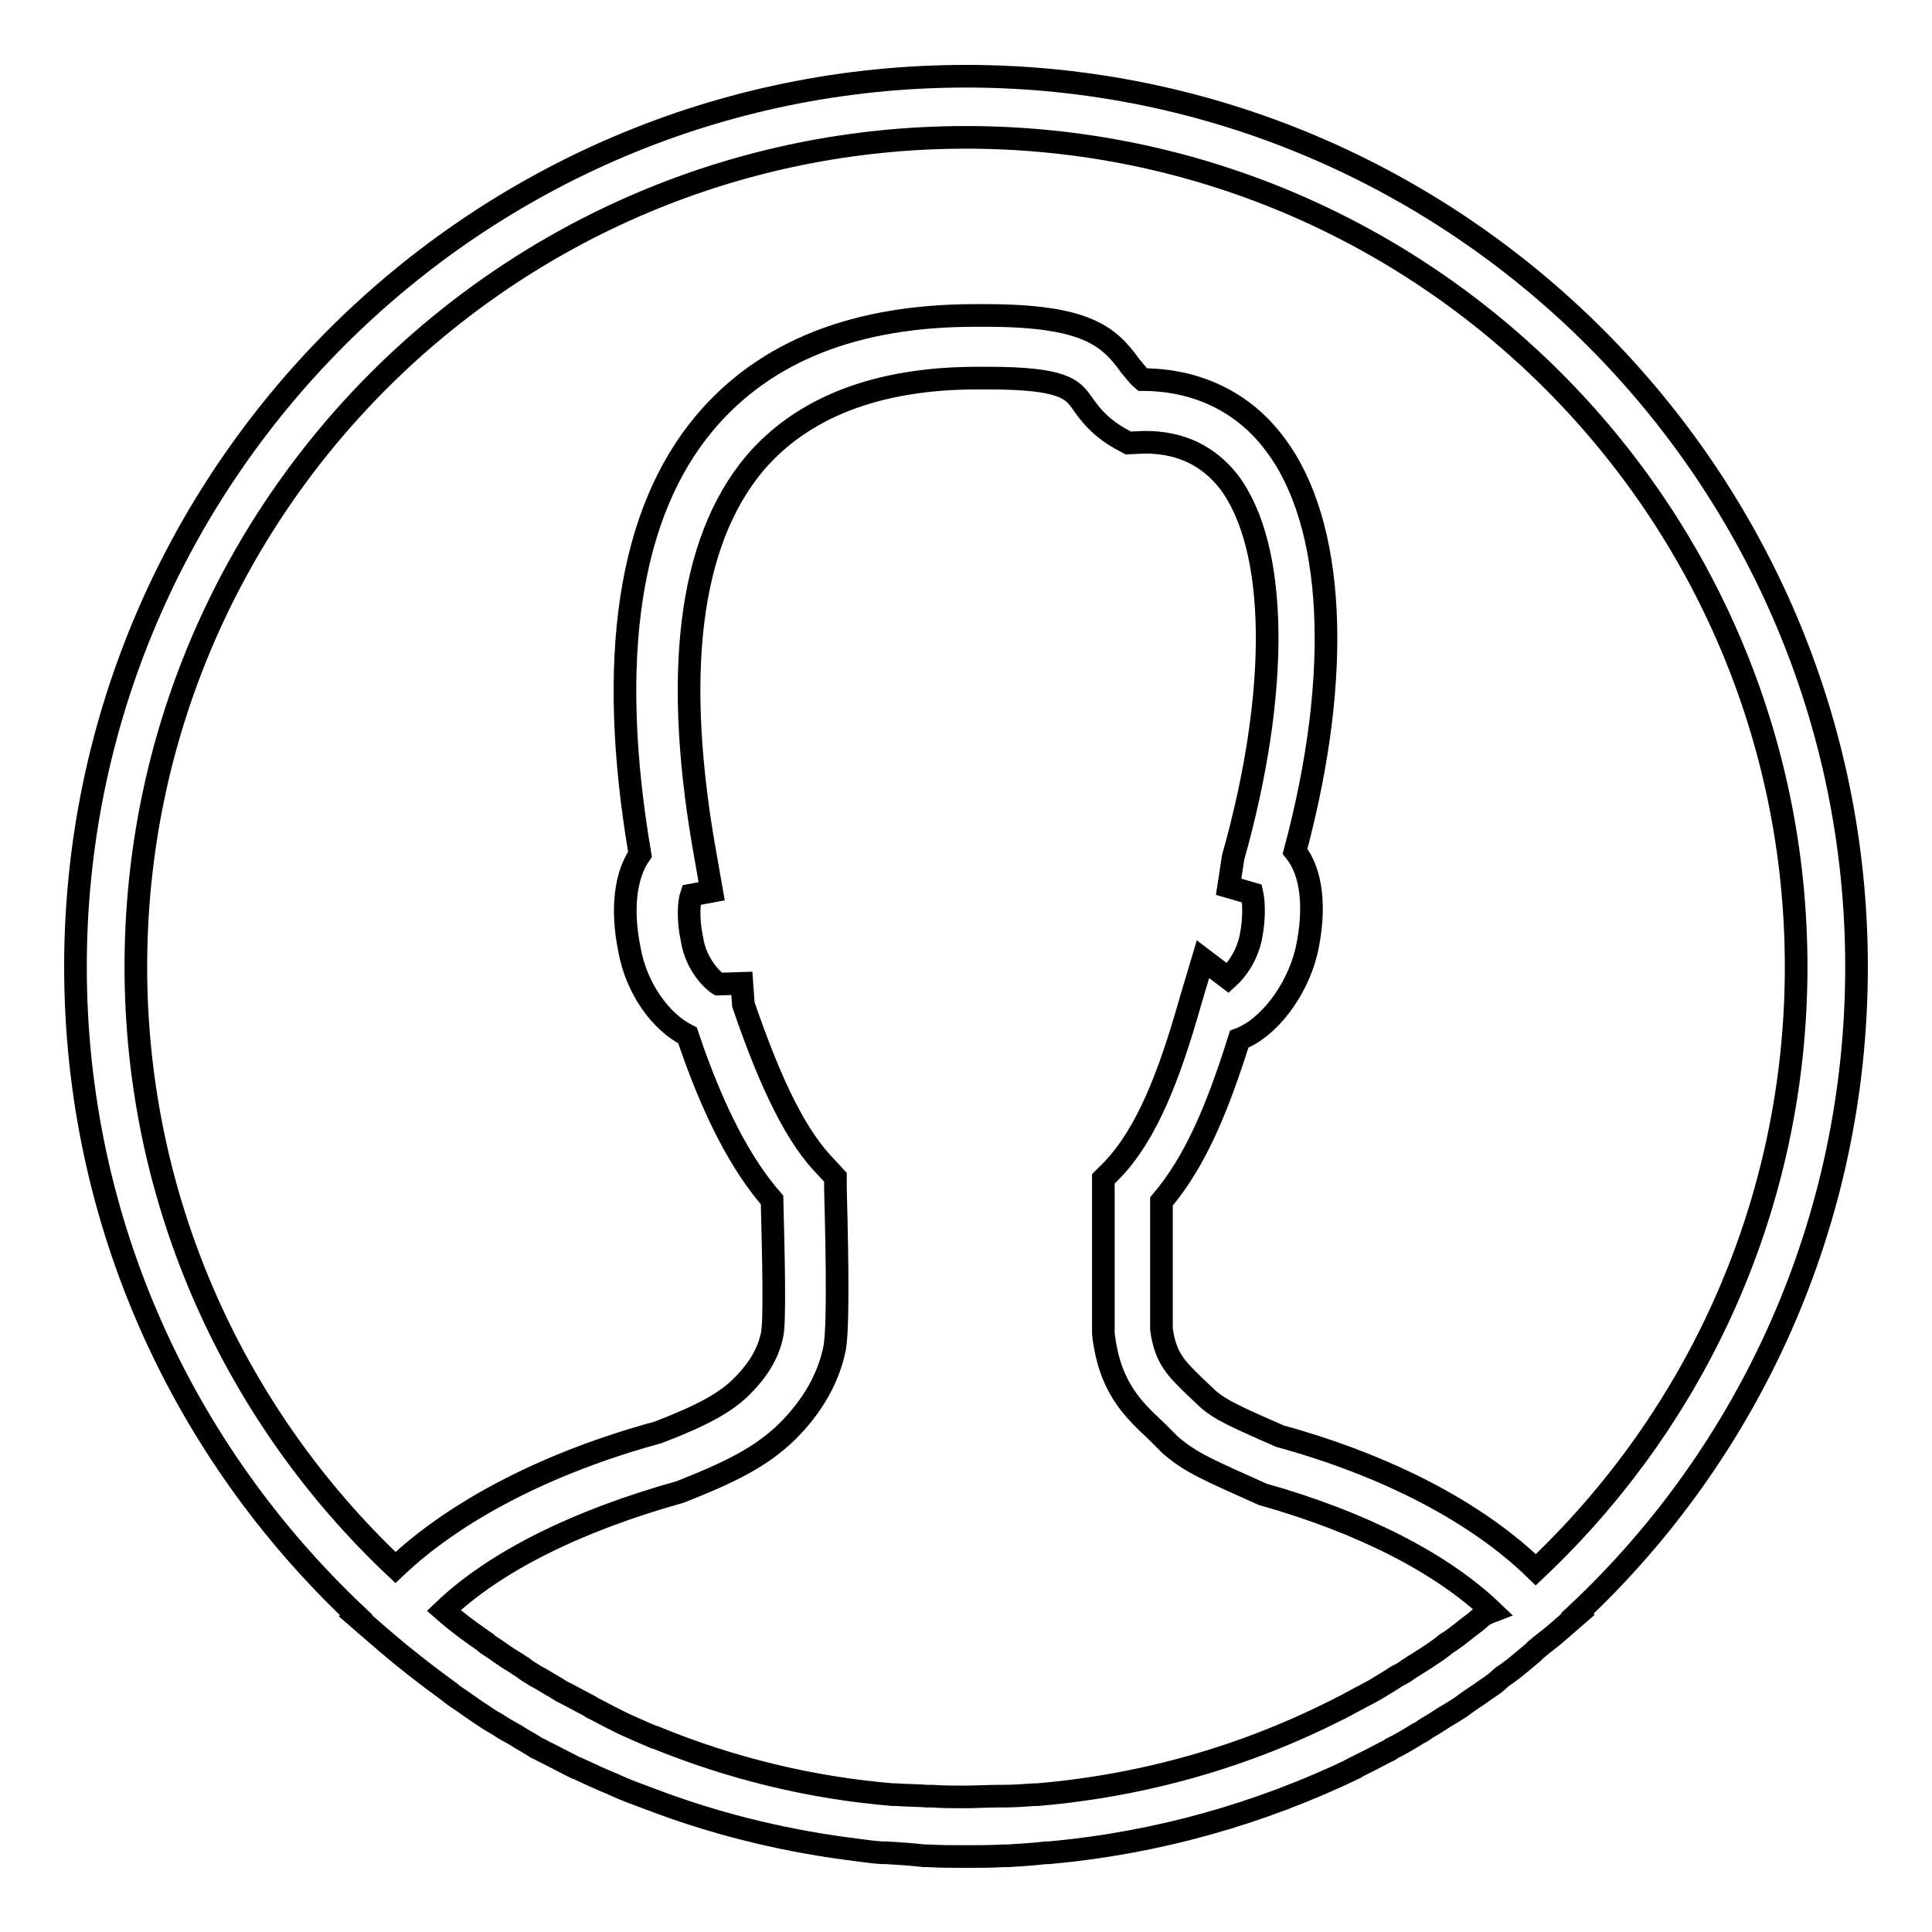 <?xml version="1.0" encoding="utf-8"?>
<!-- Svg Vector Icons : http://www.onlinewebfonts.com/icon -->
<!DOCTYPE svg PUBLIC "-//W3C//DTD SVG 1.1//EN" "http://www.w3.org/Graphics/SVG/1.1/DTD/svg11.dtd">
<svg version="1.1" xmlns="http://www.w3.org/2000/svg" xmlns:xlink="http://www.w3.org/1999/xlink" x="0px" y="0px" viewBox="0 0 256 256" enable-background="new 0 0 256 256" xml:space="preserve">
<g><g><path stroke-width="3" fill-opacity="0" stroke="#000000"  d="M246,128.1c0-65-53-118-118-118c-65.1,0-118,53-118,118c0,33.9,14.3,64.3,37.2,85.9l-0.1,0.1l3,2.6c3.1,2.7,6.3,5.2,9.6,7.6c0.2,0.2,0.5,0.4,0.8,0.6c1.2,0.8,2.4,1.7,3.5,2.4c0.7,0.5,1.4,0.9,2.1,1.3c0.7,0.5,1.5,0.9,2.2,1.3c0.9,0.6,1.9,1.1,2.8,1.7c0.5,0.2,0.9,0.5,1.4,0.7c1.2,0.6,2.5,1.3,3.7,1.9c0.1,0.1,0.4,0.1,0.5,0.2c1.5,0.7,3,1.4,4.5,2c0.1,0,0.1,0.1,0.2,0.1c1.5,0.7,3.2,1.3,4.8,1.9l0,0c8.1,3.1,16.8,5.3,25.6,6.5l0,0c1.7,0.2,3.4,0.5,5.1,0.6c0.1,0,0.2,0,0.5,0c1.7,0.1,3.3,0.2,5,0.4c0.1,0,0.4,0,0.5,0c1.7,0.1,3.3,0.1,5.1,0.1c1.7,0,3.3,0,5.1-0.1c0.1,0,0.4,0,0.5,0c1.7-0.1,3.3-0.2,5-0.4c0.1,0,0.2,0,0.4,0c14.4-1.3,28-5.2,40.5-11.2c0,0,0.1,0,0.1-0.1c1.4-0.7,2.8-1.4,4.1-2.1c0.2-0.1,0.5-0.2,0.7-0.4c1.2-0.6,2.4-1.3,3.5-2c0.5-0.2,0.8-0.5,1.3-0.8c1.1-0.6,2-1.3,3.1-1.9c0.6-0.4,1.2-0.7,1.8-1.2c0.8-0.6,1.8-1.2,2.6-1.8c0.7-0.5,1.4-0.9,2-1.5c0.4-0.4,0.8-0.6,1.2-0.9c1.1-0.8,2.1-1.7,3.2-2.6c0.1-0.1,0.2-0.2,0.4-0.4c0.8-0.7,1.8-1.4,2.6-2.1l3-2.6l-0.1-0.1C231.7,192.5,246,162,246,128.1z M18,128.1C18,67.4,67.3,18.2,128,18.2c60.7,0,110,49.3,110,109.9c0,31.4-13.2,59.8-34.5,79.9c-7.8-7.6-19.7-13.8-33.9-17.7c-6.4-2.8-7.8-3.5-9.4-4.8l-1.8-1.7c-2.6-2.5-4-3.9-4.5-7.7v-16.9c4.5-5.3,7.4-12.3,10.3-21.5c3.8-1.4,7.6-6.3,8.9-11.6c1.3-5.8,0.7-10.6-1.5-13.3c6.3-23.5,5.3-43.5-2.7-54c-4.1-5.5-10.3-8.5-17.5-8.5c-0.7-0.6-1.1-1.2-1.7-1.9c-2.8-3.9-5.9-6.6-19.1-6.6h-1.4c-15.8,0-27.8,4.7-35.8,14.2c-10.1,12-13,31.3-8.6,57.2c-1.9,2.7-2.5,7.2-1.4,12.6c0.9,5.1,4.1,9.6,7.7,11.4c3.4,10.1,7.1,17.1,11.2,21.8c0.2,7.7,0.4,16.3,0,17.9c-0.5,2.4-1.8,4.6-4,6.8c-2.1,2.1-5.1,3.8-11.1,6.1c-14.7,4-26.9,10.4-34.8,17.9C31.4,187.9,18,159.6,18,128.1z M196,214.5c-0.2,0.1-0.4,0.4-0.6,0.5c-1.1,0.8-2.1,1.7-3.3,2.5c-0.4,0.2-0.7,0.5-1.1,0.8c-0.8,0.6-1.7,1.2-2.5,1.7c-0.6,0.4-1.3,0.8-1.9,1.2c-0.5,0.4-0.9,0.6-1.5,0.9c-0.9,0.6-1.9,1.2-2.9,1.8c-0.4,0.2-0.7,0.4-1.1,0.6c-1.2,0.6-2.2,1.2-3.4,1.8c-0.1,0.1-0.2,0.1-0.4,0.2c-12.4,6.3-25.8,10.1-39.8,11.3c-0.1,0-0.2,0-0.4,0c-1.4,0.1-2.8,0.2-4.2,0.2c-0.2,0-0.5,0-0.6,0c-1.4,0-3,0.1-4.4,0.1c-1.4,0-3,0-4.4-0.1c-0.2,0-0.5,0-0.6,0c-1.4-0.1-2.8-0.1-4.2-0.2c-0.1,0-0.2,0-0.4,0c-10.9-0.9-21.5-3.5-31.5-7.6h-0.1c-1.4-0.6-2.8-1.2-4.1-1.8c-0.1,0-0.1-0.1-0.2-0.1c-1.2-0.6-2.4-1.2-3.5-1.8c-0.2-0.1-0.5-0.2-0.7-0.4c-1.1-0.6-2.1-1.1-3.2-1.7c-0.5-0.2-0.9-0.5-1.4-0.8c-0.9-0.5-1.8-1.1-2.6-1.5c-0.6-0.4-1.2-0.7-1.8-1.2c-0.4-0.2-0.7-0.5-1.1-0.7c-1.2-0.7-2.2-1.5-3.3-2.2c-0.1-0.1-0.4-0.2-0.5-0.4c-1.9-1.3-3.8-2.7-5.5-4.2c6.8-6.5,17.7-11.9,31.3-15.7c6.6-2.6,10.7-4.6,14.2-8c3.4-3.4,5.5-7.1,6.3-11.1c0.6-3.4,0.2-17.1,0.1-21.1v-1.5l-1.1-1.2c-4-4-7.4-10.9-11.1-21.7l-0.2-2.8l-3.1,0.1c-0.7-0.4-3-2.6-3.5-5.9c-0.6-2.8-0.4-5-0.1-5.9l2.7-0.5l-0.7-4c-4.5-24.5-2.4-42.2,6.4-52.7c6.3-7.4,16.2-11.3,29.5-11.3h1.4c10.1,0,11.2,1.5,12.5,3.3c0.9,1.3,2.2,3.1,5,4.7l1.1,0.6l2.2-0.1c4.8,0,8.4,1.8,11.1,5.2c6.6,8.7,6.8,27.8,0.6,49.8l-0.6,3.9l3.1,0.9c0.2,0.9,0.4,3.1-0.2,6c-0.6,2.5-1.9,4.2-3,5.2l-3.3-2.5l-1.7,5.7c-2.8,9.9-5.8,17.5-10.3,22.2l-1.2,1.2v20.5c0.8,7.1,3.9,10,7,12.9l1.9,1.9c2.8,2.4,5.1,3.3,12.2,6.5c13.1,3.7,23.7,9.1,30.4,15.5C196.9,213.8,196.4,214.1,196,214.5z"/></g></g>
</svg>